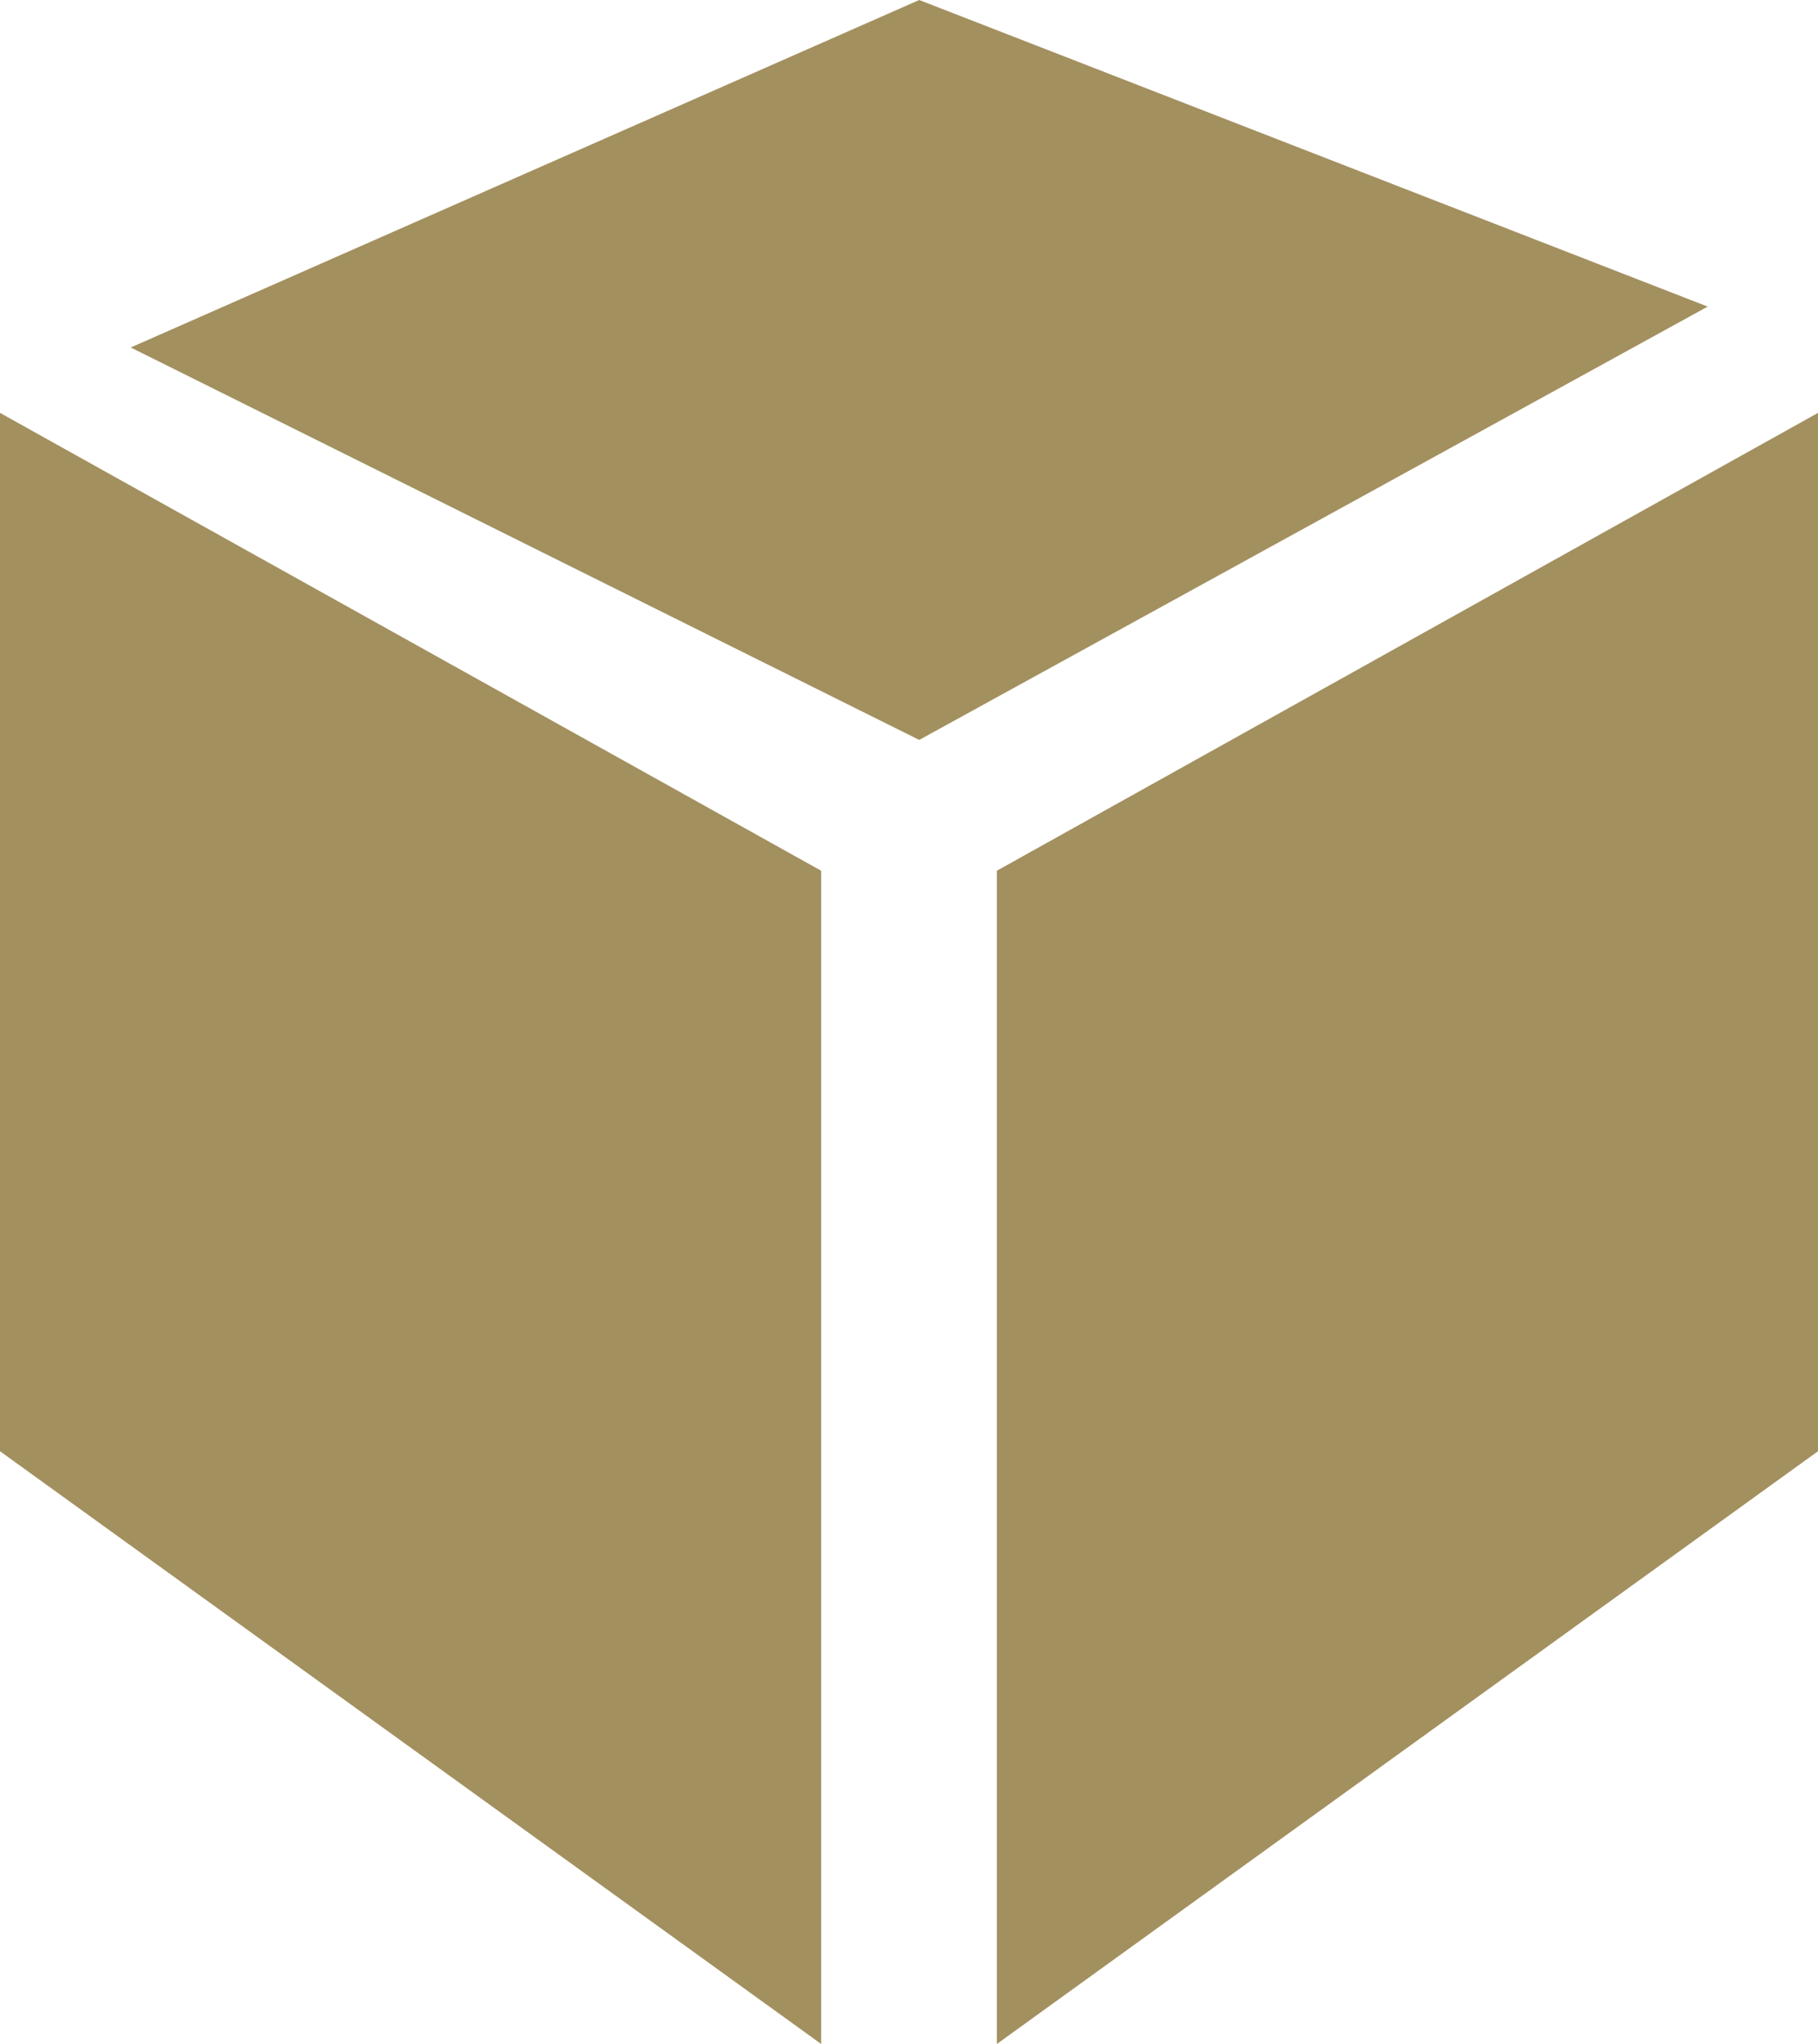 
<svg xmlns="http://www.w3.org/2000/svg" width="44.5" height="50" viewBox="0 0 44.5 50"><path fill="#a3905f" d="M24.4 21.3l20.1-11.2v25.4L24.4 50zM22.5 0L3.2 8.5l19.3 9.6L41.8 7.5zM20.1 21.3L0 10.1v25.4L20.1 50z"/></svg>